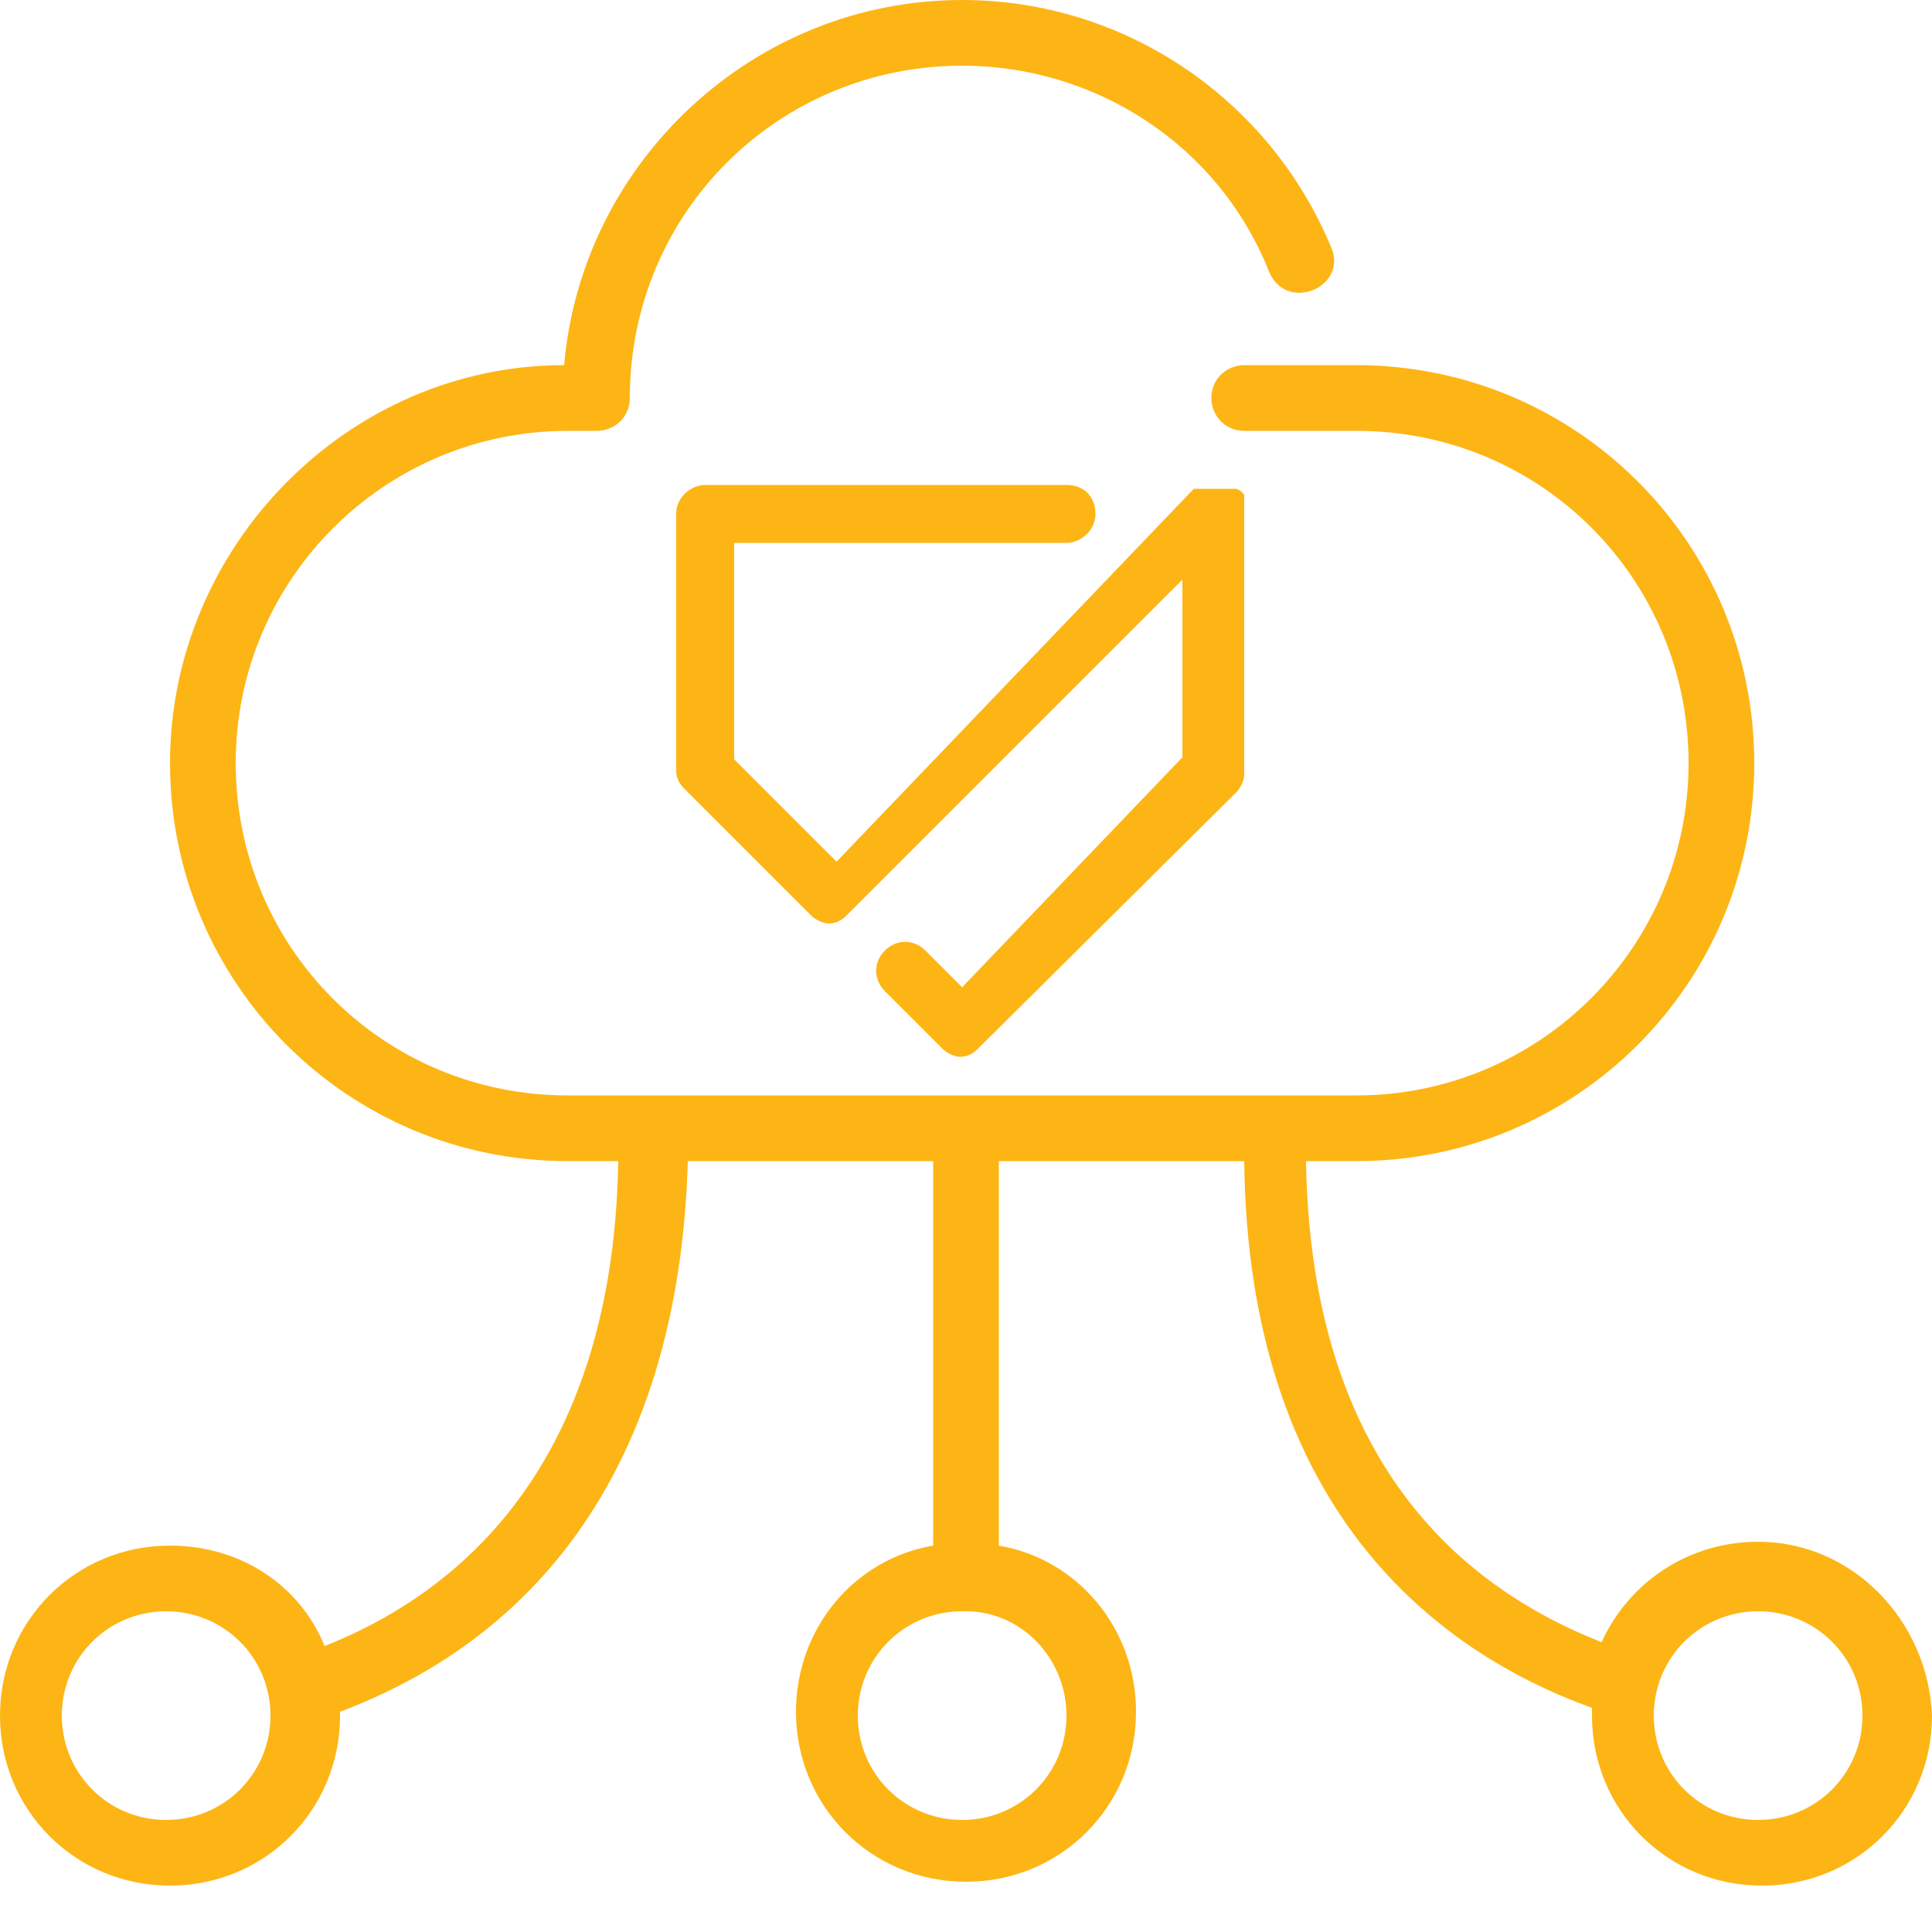 <?xml version="1.0" encoding="utf-8"?>
<!-- Generator: Adobe Illustrator 28.1.0, SVG Export Plug-In . SVG Version: 6.00 Build 0)  -->
<svg version="1.1" id="Layer_1" xmlns="http://www.w3.org/2000/svg" xmlns:xlink="http://www.w3.org/1999/xlink" x="0px" y="0px"
	 viewBox="0 0 100 100" style="enable-background:new 0 0 100 100;" xml:space="preserve">
<style type="text/css">
	.st0{fill:#FDB515;}
</style>
<g>
	<path class="st0" d="M91,79.8c-3.6,0-6.7,2.1-8.1,5.2C73,81.1,67.8,72.7,67.6,60.1h2.6c11.4,0,20.6-9.2,20.6-20.6
		s-9.2-20.6-20.6-20.6h-5.8c-0.9,0-1.7,0.7-1.7,1.7c0,0.9,0.7,1.7,1.7,1.7h5.8c9.6,0,17.2,7.7,17.2,17.2s-7.7,17.2-17.2,17.2H29.4
		c-9.6,0-17.2-7.7-17.2-17.2s7.7-17.2,17.2-17.2h1.5c0.9,0,1.7-0.7,1.7-1.7c0-9.6,7.7-17.2,17.2-17.2c6.9,0,13.3,4.1,15.9,10.7
		C66.1,15,67,15.4,68,15c0.9-0.4,1.3-1.3,0.9-2.2C65.7,5.1,58.2,0,49.8,0C39,0,30.1,8.4,29.2,18.9C18,18.9,8.8,28.3,8.8,39.5
		c0,11.4,9.2,20.6,20.6,20.6H32c-0.2,12.5-5.4,21.2-15.2,25.1C15.5,82,12.4,80,8.8,80C3.9,80,0,83.9,0,88.8c0,4.9,3.9,8.8,8.8,8.8
		s8.8-3.9,8.8-8.8v-0.2c11.4-4.3,17.6-14.2,18-28.5h12.7V80c-4.1,0.7-7.1,4.3-7.1,8.6c0,4.9,3.9,8.8,8.8,8.8s8.8-3.9,8.8-8.8
		c0-4.3-3-7.9-7.1-8.6V60.1h12.7c0.2,17.8,9.7,25.3,18,28.3c0,0.2,0,0.2,0,0.4c0,4.9,3.9,8.8,8.8,8.8c4.9,0,8.8-3.9,8.8-8.8
		C99.8,83.9,95.9,79.8,91,79.8z M8.6,94.2c-3,0-5.4-2.4-5.4-5.4c0-3,2.4-5.4,5.4-5.4s5.4,2.4,5.4,5.4C14,91.8,11.6,94.2,8.6,94.2z
		 M55.2,88.8c0,3-2.4,5.4-5.4,5.4c-3,0-5.4-2.4-5.4-5.4c0-3,2.4-5.4,5.4-5.4C52.8,83.3,55.2,85.8,55.2,88.8z M91,94.2
		c-3,0-5.4-2.4-5.4-5.4c0-3,2.4-5.4,5.4-5.4s5.4,2.4,5.4,5.4S94,94.2,91,94.2z"/>
	<path class="st0" d="M49.8,51.1l-1.9-1.9c-0.6-0.6-1.5-0.6-2.1,0c-0.6,0.6-0.6,1.5,0,2.1l3,3c0.2,0.2,0.6,0.4,0.9,0.4
		c0.4,0,0.7-0.2,0.9-0.4L64,41c0.2-0.2,0.4-0.6,0.4-0.9V26.6l0,0v-0.2c0,0,0,0,0-0.2c0,0,0,0,0-0.2v-0.2c0,0,0,0,0-0.2l-0.2-0.2l0,0
		l0,0L64,25.3c0,0,0,0-0.2,0c0,0,0,0-0.2,0h-0.2c0,0,0,0-0.2,0s-0.4,0-0.6,0c0,0,0,0-0.2,0h-0.2c0,0,0,0-0.2,0c0,0,0,0-0.2,0
		l-0.2,0.2l0,0L43.3,44.6L38,39.3V28.1h17.2c0.7,0,1.5-0.6,1.5-1.5s-0.6-1.5-1.5-1.5H36.5c-0.7,0-1.5,0.6-1.5,1.5v13.3
		c0,0.4,0.2,0.7,0.4,0.9l0.4,0.4l0,0l6.2,6.2c0.2,0.2,0.6,0.4,0.9,0.4c0.4,0,0.7-0.2,0.9-0.4L61.2,30v9.2L49.8,51.1z"/>
</g>
</svg>
